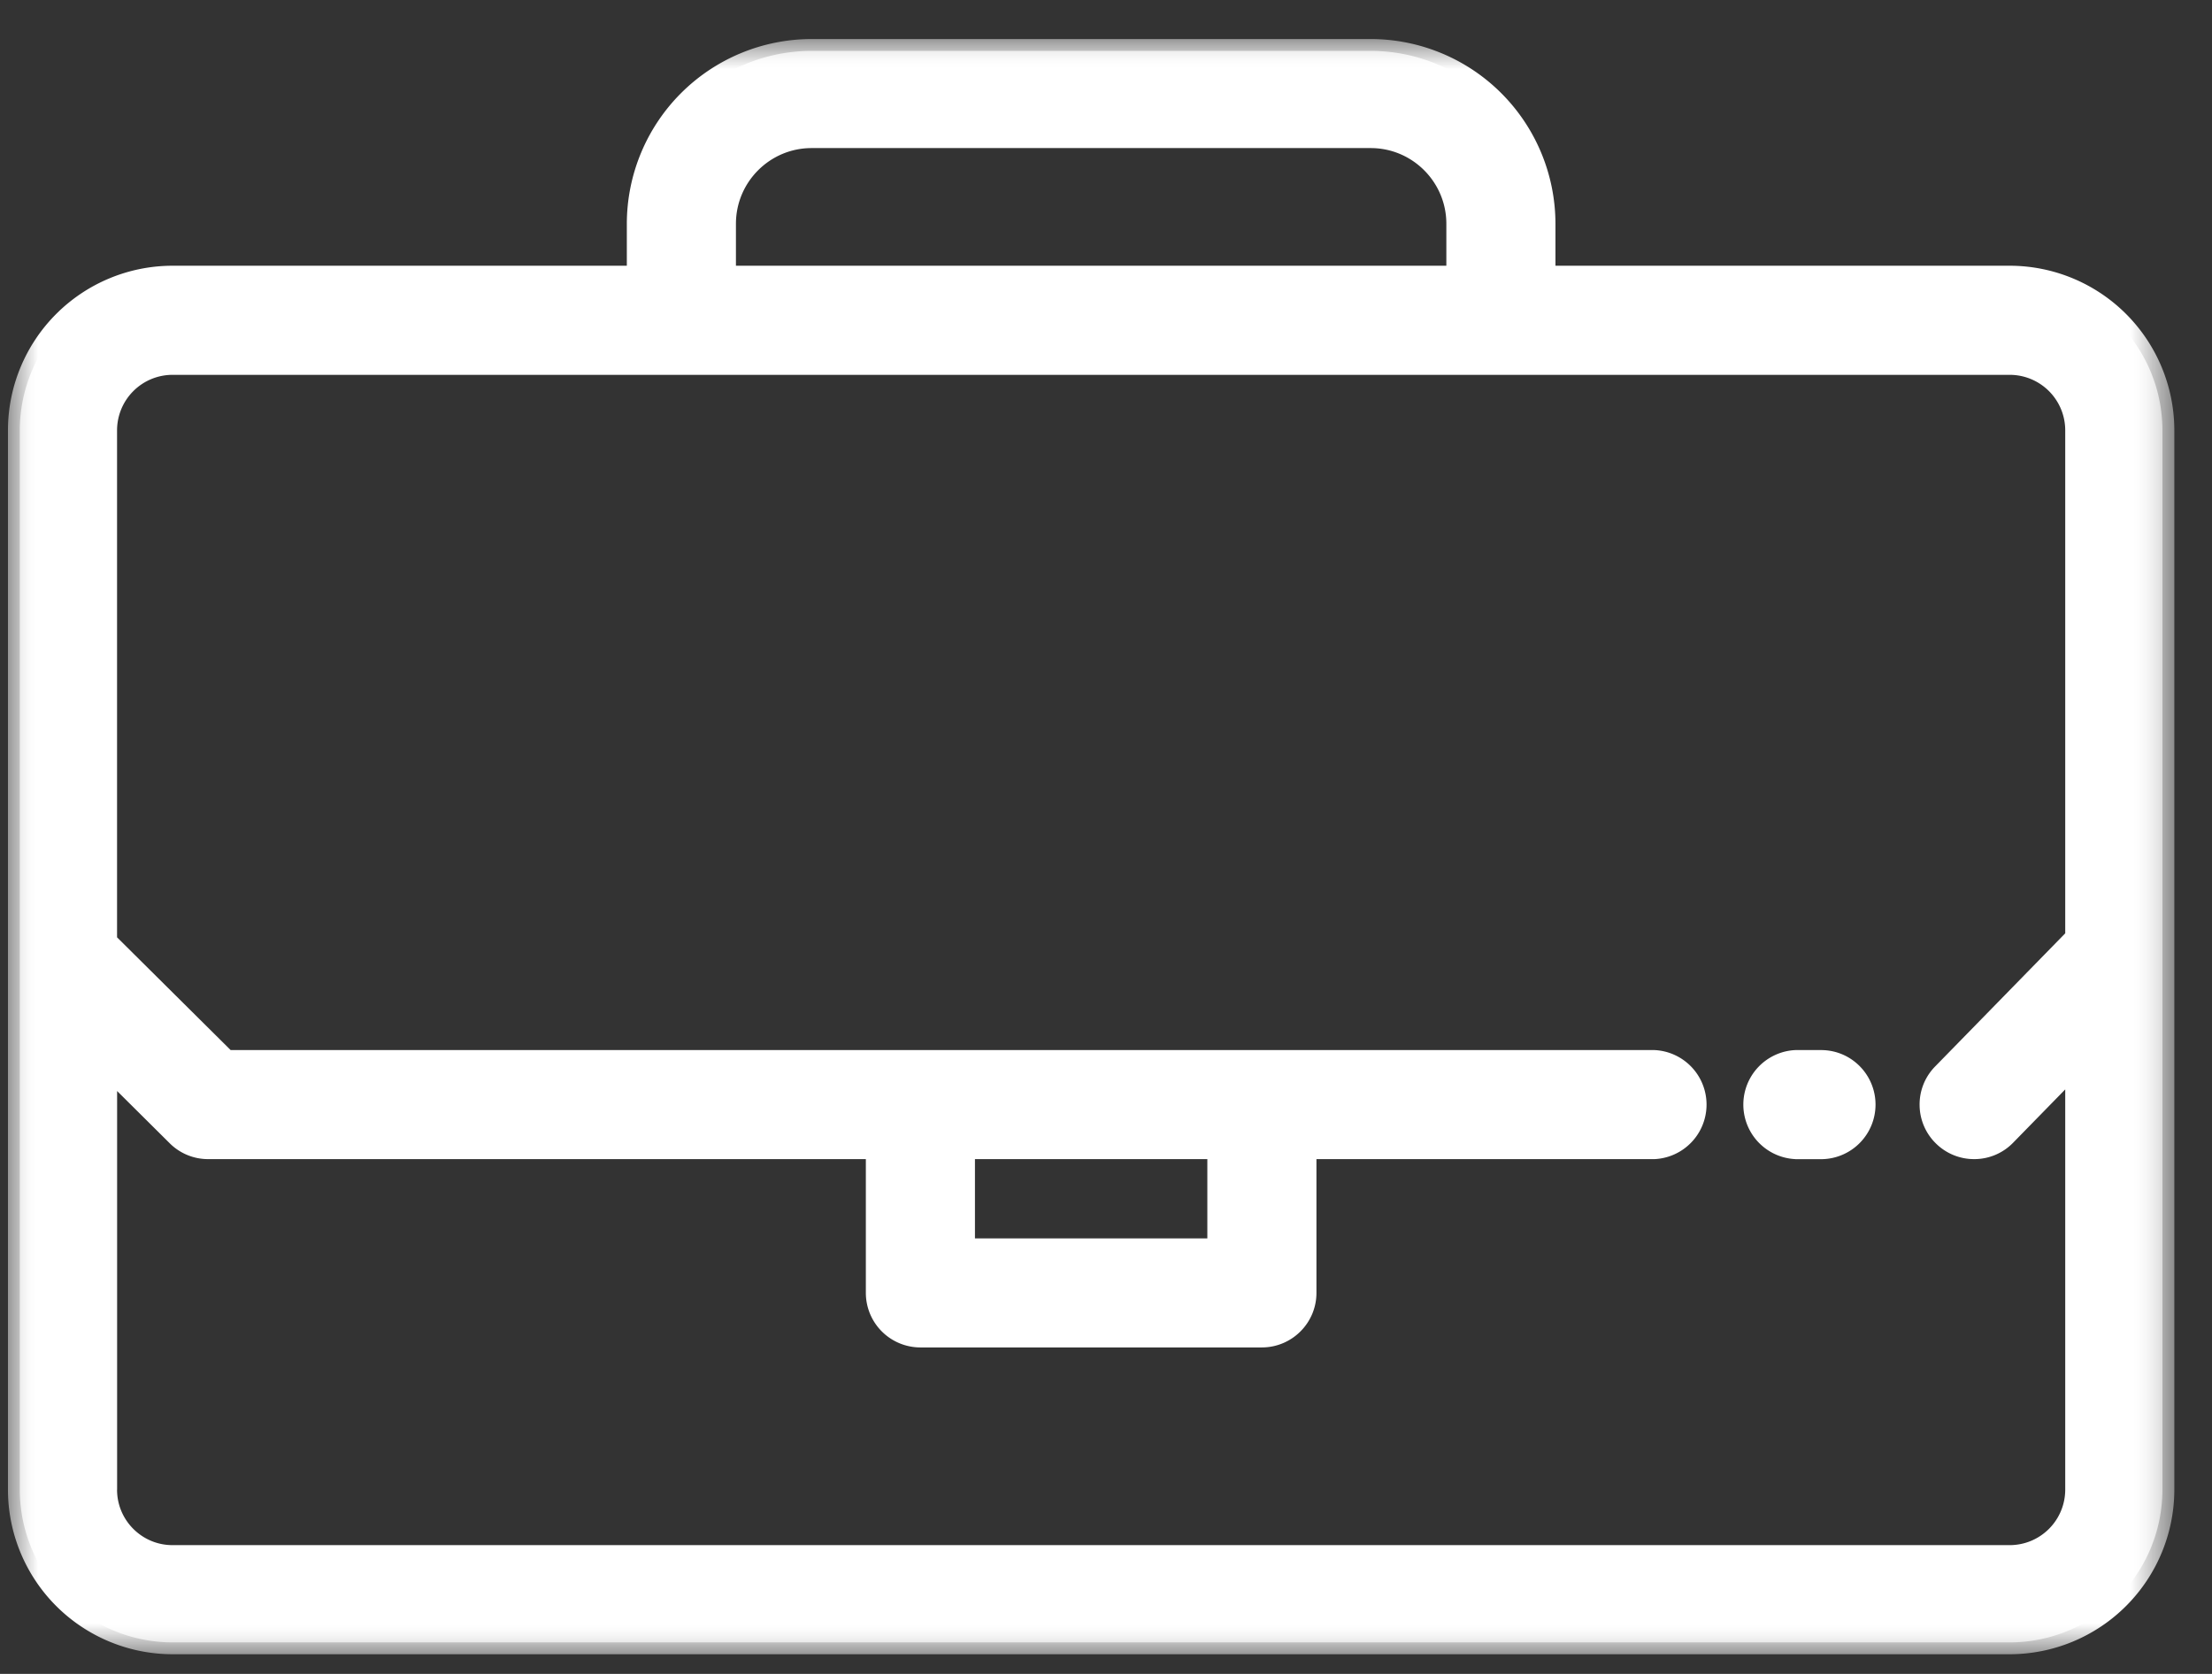 <svg viewBox="0 0 37 28" xmlns="http://www.w3.org/2000/svg" xmlns:xlink="http://www.w3.org/1999/xlink"><rect x="0" y="0" width="37" height="28" fill="#333333" stroke="none"/><title>Page 1</title><defs><path id="a" d="M36.237 27.02V.002H0V27.02z"/><path id="c" d="M0 27.088h36.237V.07H0z"/></defs><g transform="translate(.133 .583)" fill="none" fill-rule="evenodd"><g transform="translate(0 .068)"><mask id="b" fill="#fff"><use xlink:href="#a"/></mask><path d="M24.06 3.794v-.702c0-.698-.568-1.266-1.265-1.266h-9.353c-.697 0-1.265.568-1.265 1.266v.702H24.06zm-7.885 16.27h3.887v-1.326h-3.887v1.326zm-14.35 4.204c0 .511.416.927.927.927h30.733a.929.929 0 0 0 .927-.927v-6.696l-.871.891a.905.905 0 0 1-.653.275.907.907 0 0 1-.637-.26.907.907 0 0 1-.275-.642.907.907 0 0 1 .26-.648l2.176-2.227V6.547a.929.929 0 0 0-.928-.928H2.752a.929.929 0 0 0-.927.928v8.481l1.9 1.886h23.817a.913.913 0 0 1 0 1.824h-5.655v2.238c0 .503-.41.912-.913.912h-5.711a.913.913 0 0 1-.913-.912v-2.238H3.35a.907.907 0 0 1-.643-.264l-.881-.875v6.669zm.927 2.752A2.755 2.755 0 0 1 0 24.268V6.547a2.755 2.755 0 0 1 2.752-2.753h7.6v-.702a3.093 3.093 0 0 1 3.09-3.09h9.353a3.093 3.093 0 0 1 3.09 3.09v.702h7.6a2.756 2.756 0 0 1 2.752 2.753v17.72a2.756 2.756 0 0 1-2.753 2.753H2.752z" fill="#FFF" mask="url(#b)"/></g><mask id="d" fill="#fff"><use xlink:href="#c"/></mask><path d="M15.977 20.33h4.283v-1.722h-4.283v1.722zm18.634 4.006c0 .62-.506 1.126-1.126 1.126H2.752c-.62 0-1.126-.505-1.126-1.126V17.19l1.22 1.21a.714.714 0 0 0 .503.207h11.2v2.436c0 .394.32.714.714.714h5.711c.394 0 .714-.32.714-.714v-2.436h5.854a.714.714 0 0 0 0-1.428h-23.9l-2.016-2V6.614c0-.621.506-1.126 1.126-1.126h30.732c.621 0 1.126.505 1.126 1.126v8.495l-2.232 2.285a.714.714 0 1 0 1.02.998l1.212-1.24v7.183zM11.979 3.16c0-.807.656-1.464 1.463-1.464h9.353c.807 0 1.463.657 1.463 1.464v.9h-12.28v-.9zm21.505.901h-7.798V3.16A2.895 2.895 0 0 0 22.795.268h-9.353a2.895 2.895 0 0 0-2.891 2.892v.901H2.752A2.557 2.557 0 0 0 .198 6.615v17.72a2.557 2.557 0 0 0 2.554 2.555h30.732a2.557 2.557 0 0 0 2.554-2.554V6.615a2.557 2.557 0 0 0-2.554-2.554z" fill="#FFF" mask="url(#d)"/><path d="M29.898 18.806a.913.913 0 0 1 0-1.824h.429c.244 0 .473.095.645.267a.913.913 0 0 1-.645 1.558h-.429z" fill="#FFF" mask="url(#d)"/><path d="M30.327 17.18h-.429a.714.714 0 0 0 0 1.428h.429a.714.714 0 0 0 0-1.428" fill="#FFF" mask="url(#d)"/></g></svg>